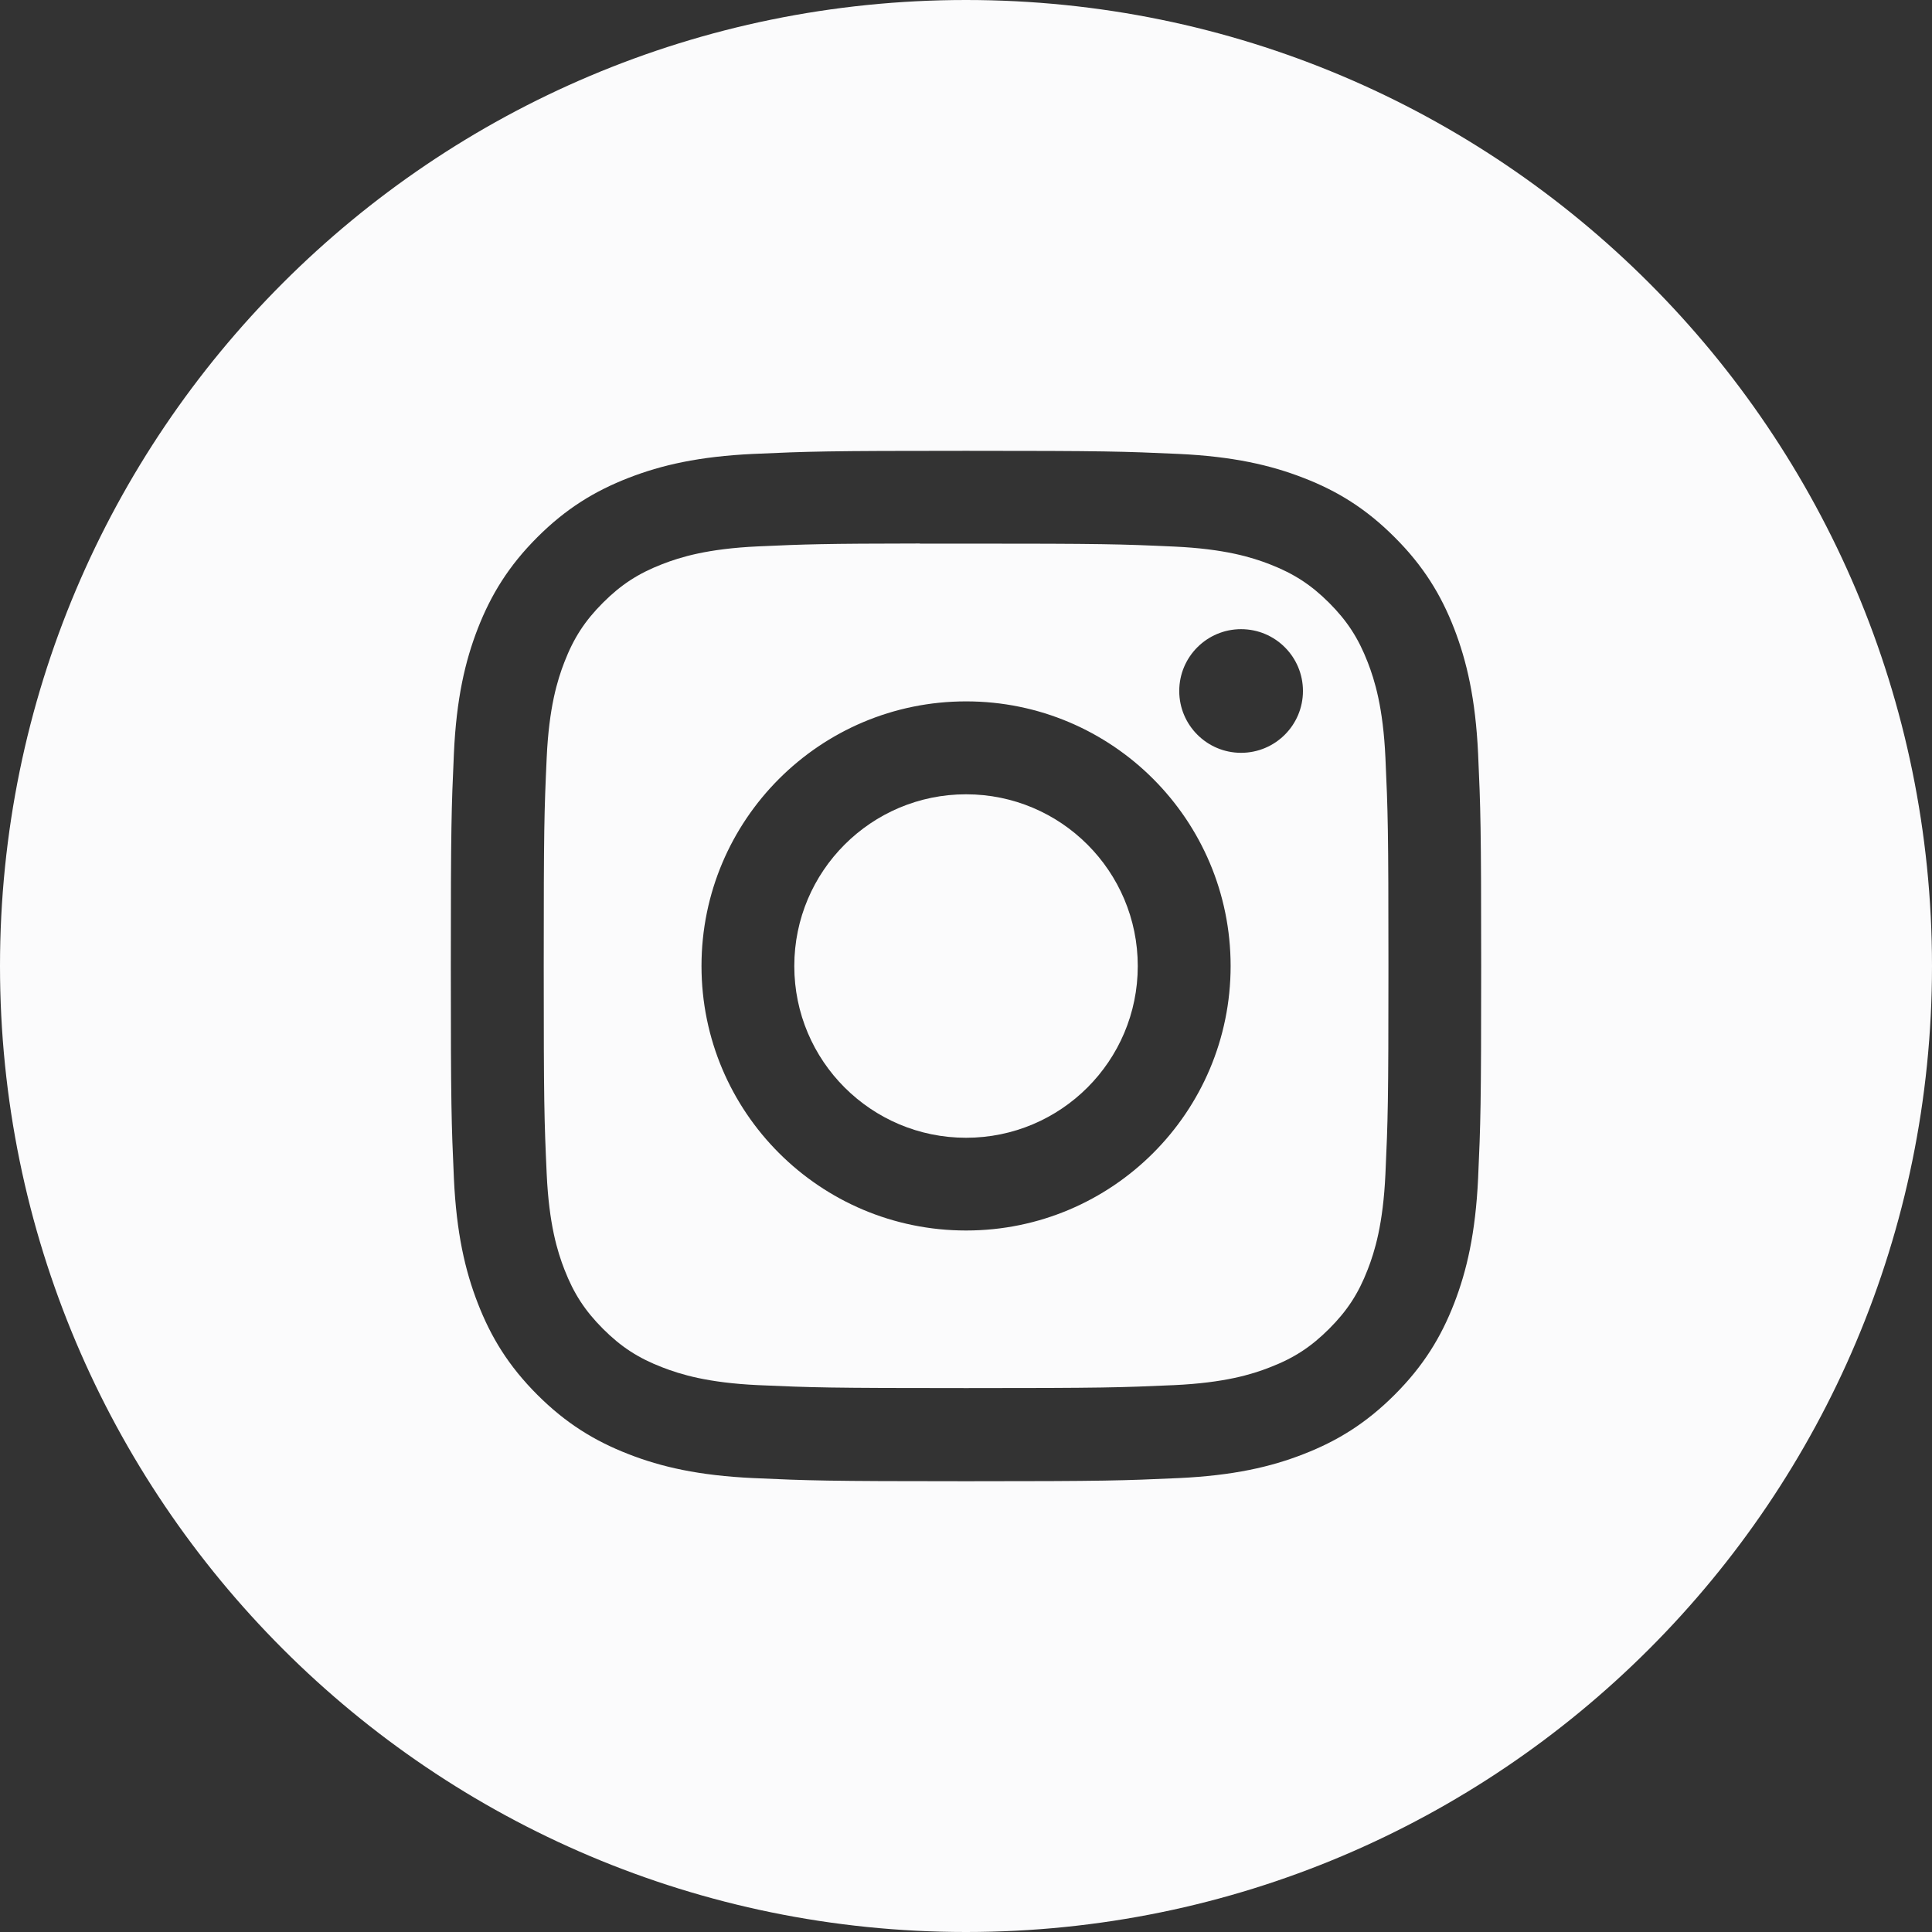 <?xml version="1.0" encoding="UTF-8"?> <svg xmlns="http://www.w3.org/2000/svg" width="32" height="32" viewBox="0 0 32 32" fill="none"><rect x="0" y="0" width="32" height="32" fill="#333333" stroke="none"/> <path fill-rule="evenodd" clip-rule="evenodd" d="M0 16C0 7.163 7.163 0 16 0C24.837 0 32 7.163 32 16C32 24.837 24.837 32 16 32C7.163 32 0 24.837 0 16ZM16.001 7.467C13.683 7.467 13.392 7.477 12.482 7.518C11.574 7.56 10.954 7.704 10.411 7.915C9.85 8.133 9.374 8.424 8.899 8.899C8.425 9.373 8.133 9.849 7.914 10.41C7.703 10.953 7.559 11.573 7.518 12.481C7.477 13.392 7.467 13.682 7.467 16C7.467 18.318 7.477 18.608 7.518 19.518C7.56 20.426 7.704 21.046 7.915 21.589C8.133 22.15 8.424 22.626 8.899 23.101C9.373 23.575 9.849 23.867 10.41 24.085C10.953 24.297 11.573 24.44 12.482 24.482C13.392 24.523 13.682 24.534 16 24.534C18.317 24.534 18.607 24.523 19.518 24.482C20.426 24.44 21.047 24.297 21.59 24.085C22.151 23.867 22.626 23.575 23.1 23.101C23.575 22.626 23.867 22.15 24.085 21.589C24.295 21.046 24.439 20.426 24.482 19.518C24.523 18.608 24.533 18.318 24.533 16C24.533 13.682 24.523 13.392 24.482 12.482C24.439 11.573 24.295 10.953 24.085 10.41C23.867 9.849 23.575 9.373 23.1 8.899C22.626 8.424 22.151 8.132 21.589 7.915C21.045 7.704 20.425 7.56 19.516 7.518C18.606 7.477 18.316 7.467 15.998 7.467H16.001Z" fill="#FBFBFC"></path> <path fill-rule="evenodd" clip-rule="evenodd" d="M15.236 9.004C15.463 9.004 15.717 9.004 16.002 9.004C18.28 9.004 18.55 9.012 19.45 9.053C20.282 9.091 20.733 9.23 21.034 9.347C21.432 9.502 21.716 9.687 22.015 9.985C22.313 10.284 22.498 10.568 22.653 10.967C22.77 11.267 22.909 11.719 22.947 12.551C22.988 13.45 22.997 13.72 22.997 15.998C22.997 18.275 22.988 18.545 22.947 19.445C22.909 20.277 22.77 20.729 22.653 21.029C22.499 21.427 22.313 21.711 22.015 22.009C21.716 22.308 21.433 22.493 21.034 22.647C20.734 22.765 20.282 22.903 19.45 22.942C18.55 22.982 18.28 22.991 16.002 22.991C13.723 22.991 13.453 22.982 12.553 22.942C11.721 22.903 11.27 22.764 10.969 22.647C10.57 22.493 10.286 22.308 9.987 22.009C9.689 21.71 9.504 21.427 9.349 21.028C9.232 20.728 9.093 20.276 9.055 19.444C9.014 18.545 9.006 18.274 9.006 15.996C9.006 13.717 9.014 13.448 9.055 12.549C9.093 11.716 9.232 11.265 9.349 10.964C9.503 10.566 9.689 10.281 9.987 9.983C10.286 9.684 10.57 9.499 10.969 9.344C11.27 9.227 11.721 9.088 12.553 9.05C13.341 9.014 13.646 9.004 15.236 9.002V9.004ZM20.556 10.421C19.991 10.421 19.532 10.879 19.532 11.445C19.532 12.01 19.991 12.469 20.556 12.469C21.122 12.469 21.581 12.01 21.581 11.445C21.581 10.879 21.122 10.421 20.556 10.421ZM16.002 11.617C13.581 11.617 11.619 13.58 11.619 16C11.619 18.42 13.581 20.381 16.002 20.381C18.422 20.381 20.383 18.42 20.383 16C20.383 13.58 18.422 11.617 16.002 11.617Z" fill="#FBFBFC"></path> <path fill-rule="evenodd" clip-rule="evenodd" d="M16.001 13.156C17.572 13.156 18.845 14.43 18.845 16.001C18.845 17.572 17.572 18.845 16.001 18.845C14.43 18.845 13.156 17.572 13.156 16.001C13.156 14.43 14.43 13.156 16.001 13.156Z" fill="#FBFBFC"></path> </svg> 